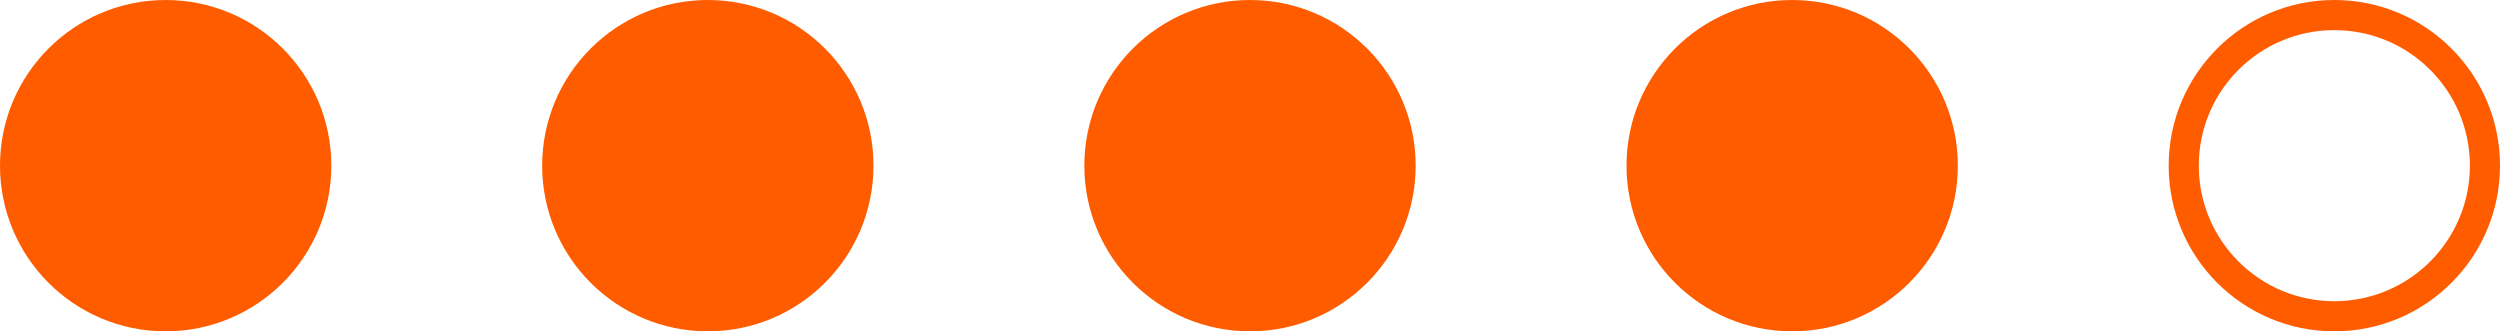 <?xml version="1.0" encoding="UTF-8"?> <svg xmlns="http://www.w3.org/2000/svg" width="83" height="11" viewBox="0 0 83 11" fill="none"><circle cx="5.5" cy="5.5" r="5.5" fill="#FF5C00"></circle><circle cx="23.5" cy="5.5" r="5.5" fill="#FF5C00"></circle><circle cx="41.5" cy="5.5" r="5.5" fill="#FF5C00"></circle><circle cx="77.5" cy="5.5" r="5" stroke="#FF5C00"></circle><circle cx="59.5" cy="5.5" r="5.5" fill="#FF5C00"></circle></svg> 